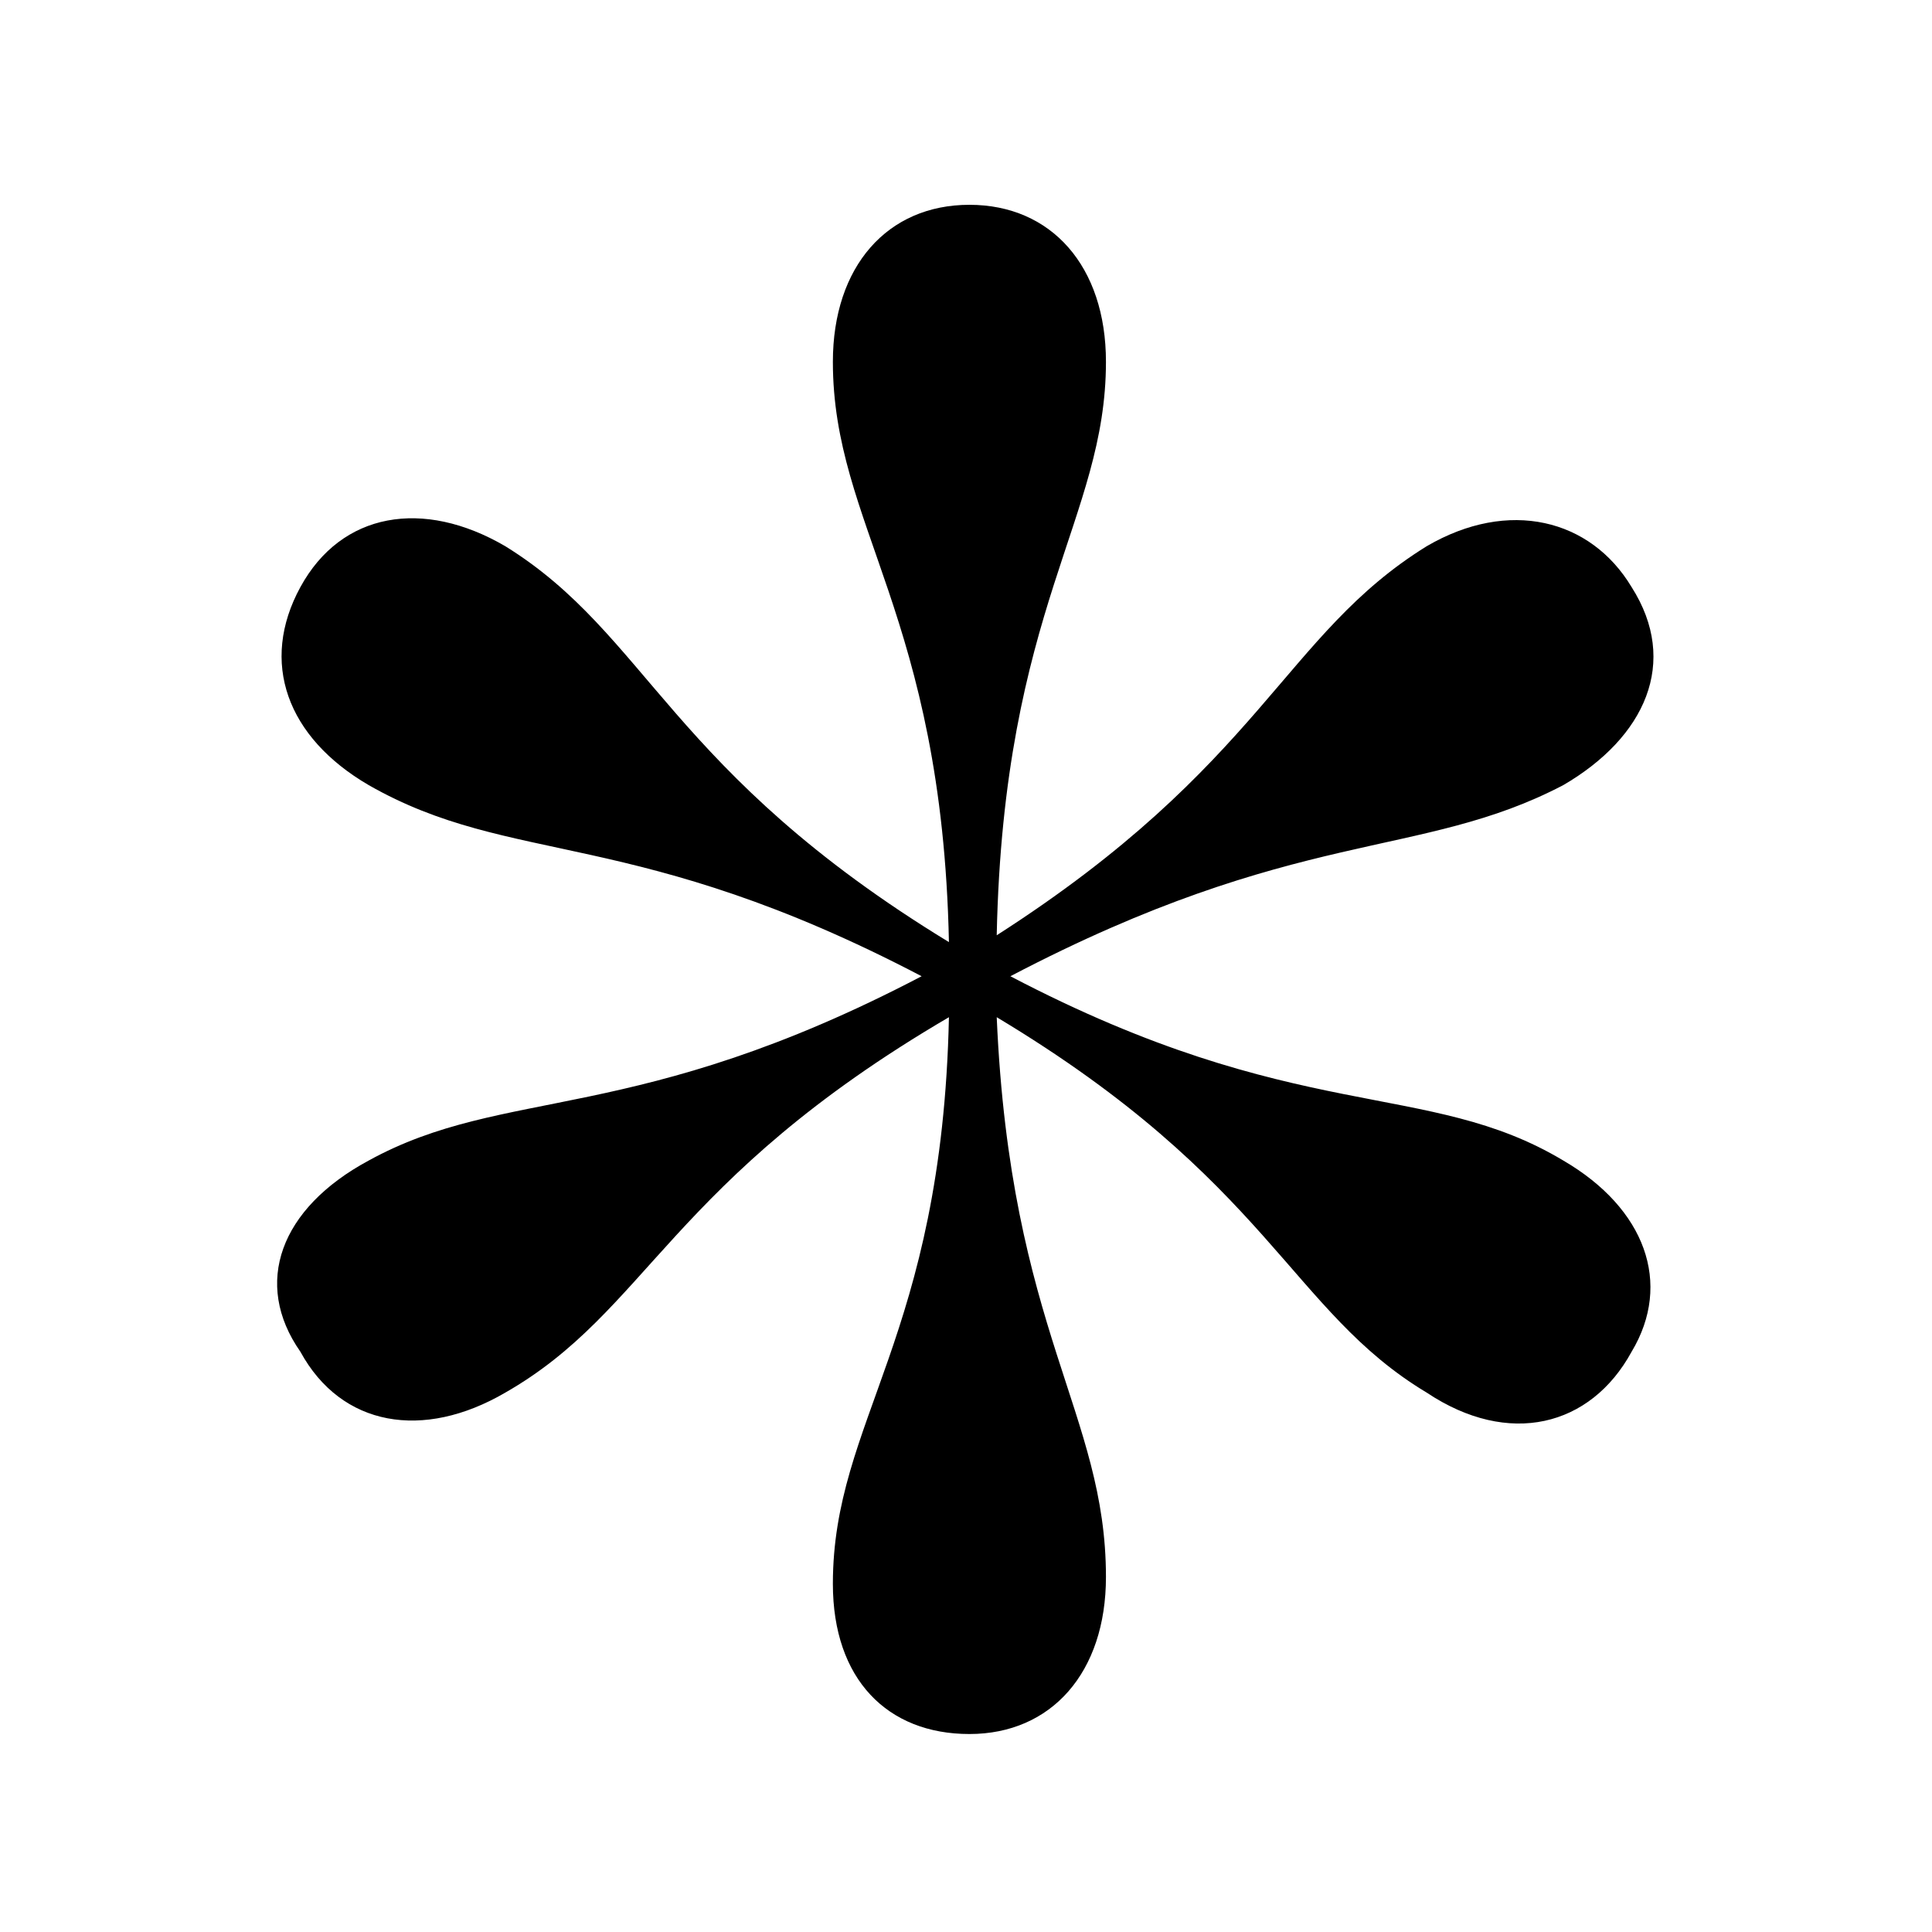 <?xml version="1.0" encoding="utf-8"?>
<!-- Generator: Adobe Illustrator 24.1.2, SVG Export Plug-In . SVG Version: 6.00 Build 0)  -->
<svg version="1.1" id="Layer_1" xmlns="http://www.w3.org/2000/svg" xmlns:xlink="http://www.w3.org/1999/xlink" x="0px" y="0px"
	 viewBox="0 0 28.3 28.3" style="enable-background:new 0 0 28.3 28.3;" xml:space="preserve">
	     <style>
        path {
            fill: #000;
        }
        @media (prefers-color-scheme: dark) {
            path {
                fill: #fff;
            }
        }
    </style>
<g id="Design">
	<g id="Landing" transform="translate(-541, -624)">
		<path id="_x2A_" d="M555.2,649.4c1.2,0,2-0.9,2-2.3c0-2.4-1.4-3.6-1.6-8.2c4,2.4,4.3,4.3,6.3,5.5c1.2,0.8,2.4,0.5,3-0.6
			c0.6-1,0.2-2.1-1-2.8c-2-1.2-3.9-0.5-8.1-2.7c4.2-2.2,6-1.7,8.1-2.8c1.2-0.7,1.7-1.8,1-2.9c-0.6-1-1.8-1.3-3-0.6
			c-2.1,1.3-2.4,3.2-6.3,5.7c0.1-4.8,1.6-6.1,1.6-8.4c0-1.4-0.8-2.3-2-2.3c-1.2,0-2,0.9-2,2.3c0,2.4,1.6,3.7,1.7,8.5
			c-4.1-2.5-4.4-4.5-6.5-5.8c-1.2-0.7-2.4-0.5-3,0.6c-0.6,1.1-0.2,2.2,1,2.9c2.1,1.2,3.9,0.6,8.1,2.8c-4.2,2.2-6.1,1.6-8.1,2.7
			c-1.3,0.7-1.7,1.8-1,2.8c0.6,1.1,1.8,1.3,3,0.6c2.1-1.2,2.4-3.1,6.5-5.5c-0.1,4.7-1.7,5.9-1.7,8.3
			C553.2,648.6,554,649.4,555.2,649.4z"/>
	</g>
</g>
</svg>
